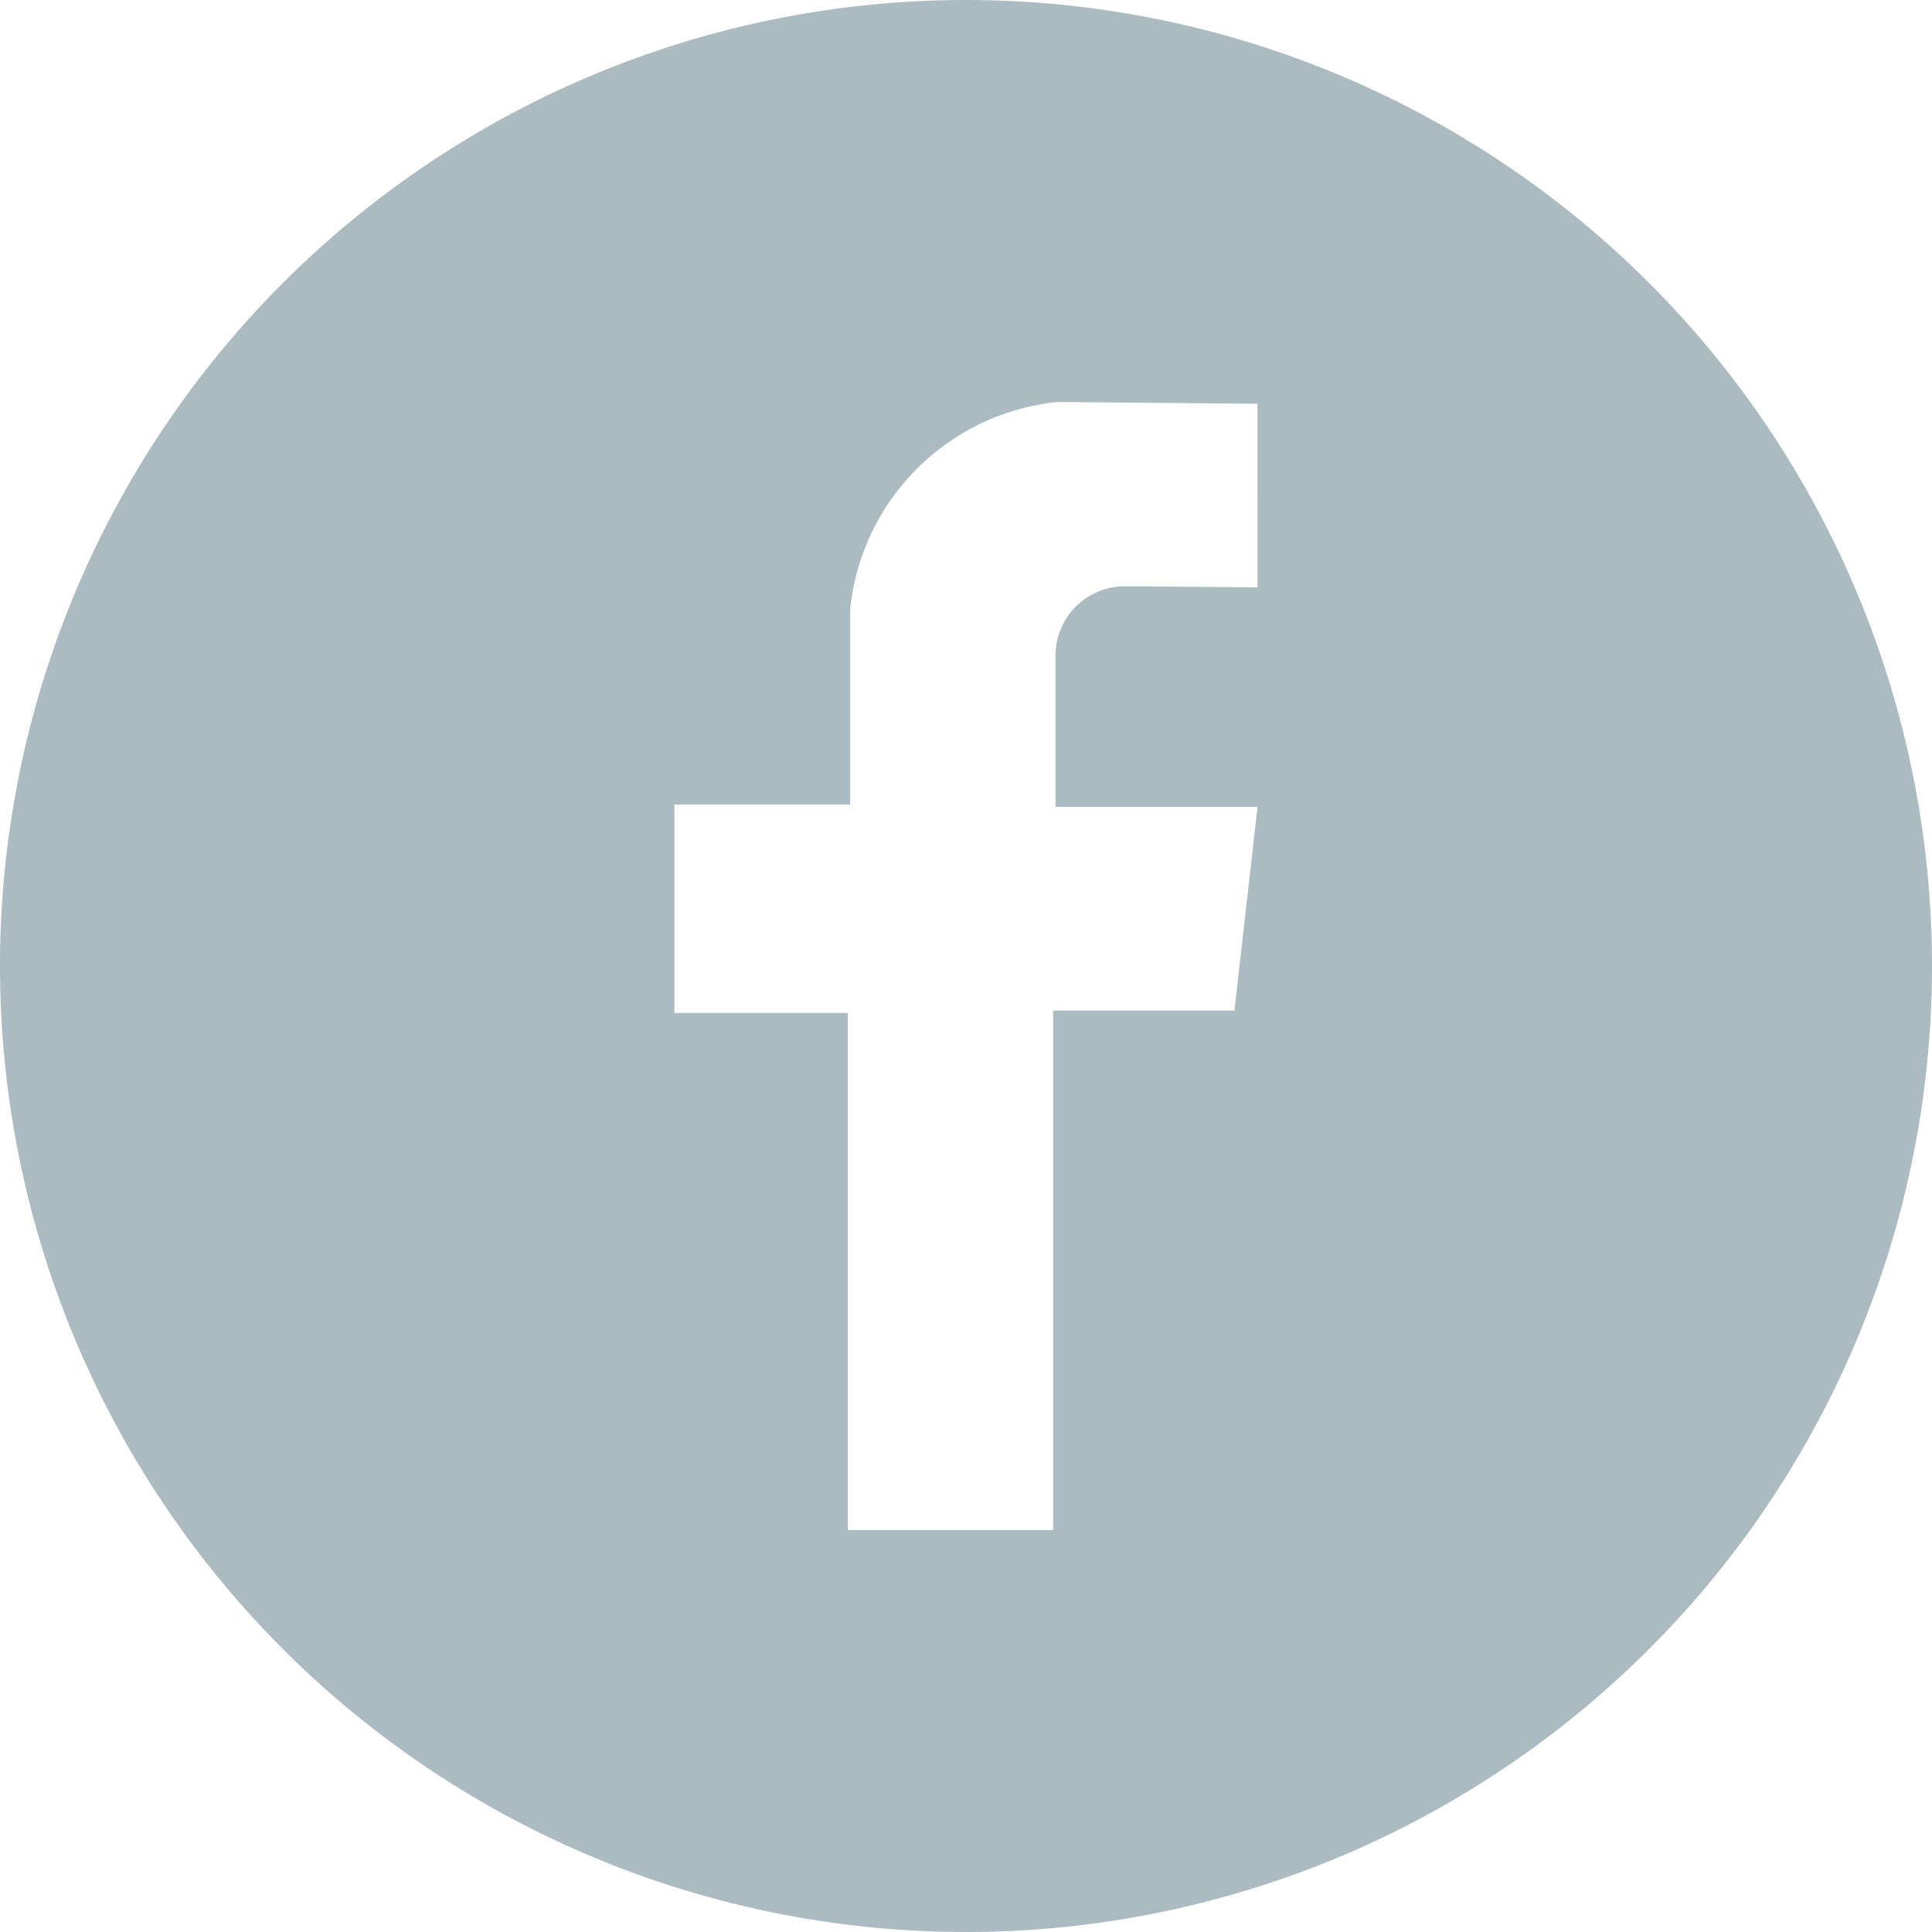 <svg xmlns="http://www.w3.org/2000/svg" width="35" height="35" viewBox="0 0 35 35"><path id="Trazado_226" data-name="Trazado 226" d="M1400.87,7513.449a17.5,17.5,0,1,0,17.5,17.5,17.5,17.5,0,0,0-17.5-17.5m5.281,10.641s-1.945-.019-2.435-.019a1.256,1.256,0,0,0-1.225,1.287v2.709h3.66l-.418,3.689h-3.285v9.411h-3.718V7531.8h-3.142v-3.776h3.185v-3.56a4.206,4.206,0,0,1,3.747-3.732c.23,0,3.631.032,3.631.032Z" transform="translate(-1383.37 -7513.449)" fill="#acbbc1"></path></svg>